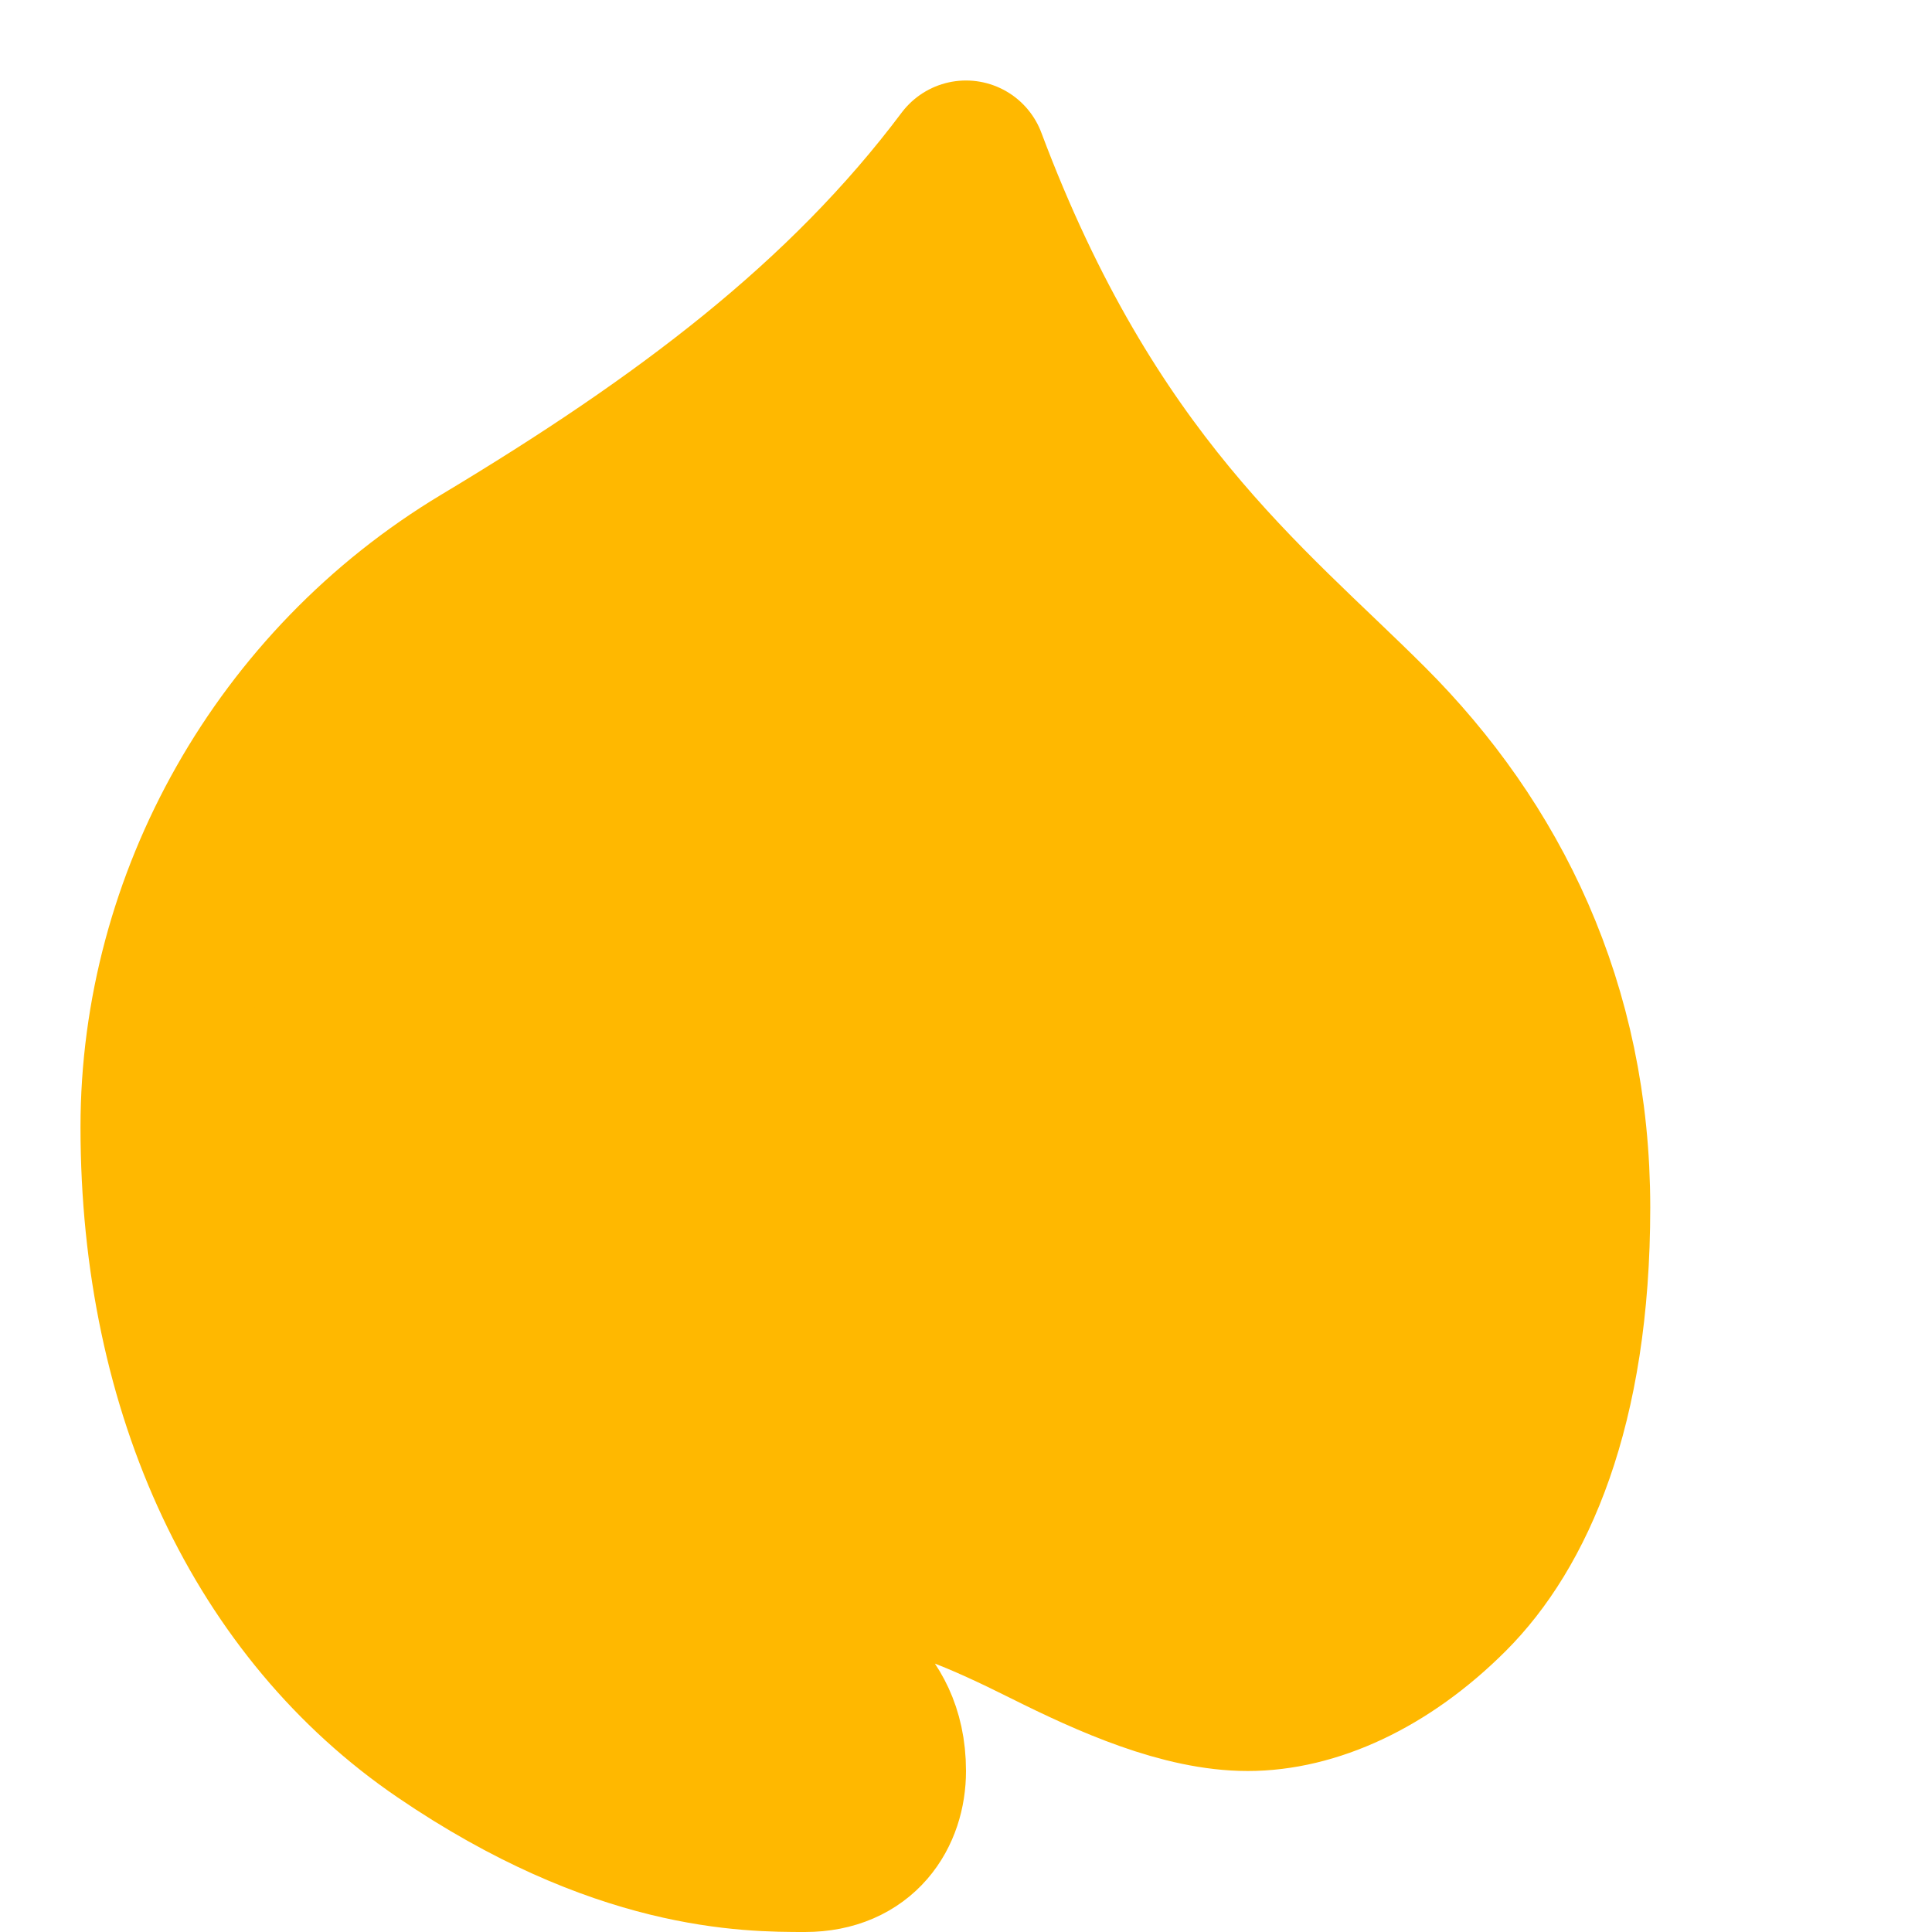 <?xml version="1.0" encoding="UTF-8"?>
<svg width="24" height="24" viewBox="0 0 24 24" fill="none" xmlns="http://www.w3.org/2000/svg">
  <path d="M12 2C10.5 4 8.5 5.5 6 7C3.5 8.5 2 11.2 2 14C2 17.3 3.3 20 5.5 21.5C7.7 23 9.3 23 10 23C10.7 23 11 22.5 11 22C11 21.5 10.8 21.2 10.6 21C10.4 20.8 10.2 20.6 10.2 20.2C10.2 19.8 10.5 19.5 11 19.5C11.5 19.5 12.2 19.8 13 20.2C13.8 20.6 14.7 21 15.5 21C16.3 21 17.2 20.6 18 19.8C18.8 19 19.5 17.5 19.5 15C19.5 12.5 18.5 10.5 17 9C15.5 7.5 13.5 6 12 2Z" fill="#FFB800" stroke="#FFB800" stroke-width="2" stroke-linecap="round" stroke-linejoin="round"/>
</svg>
